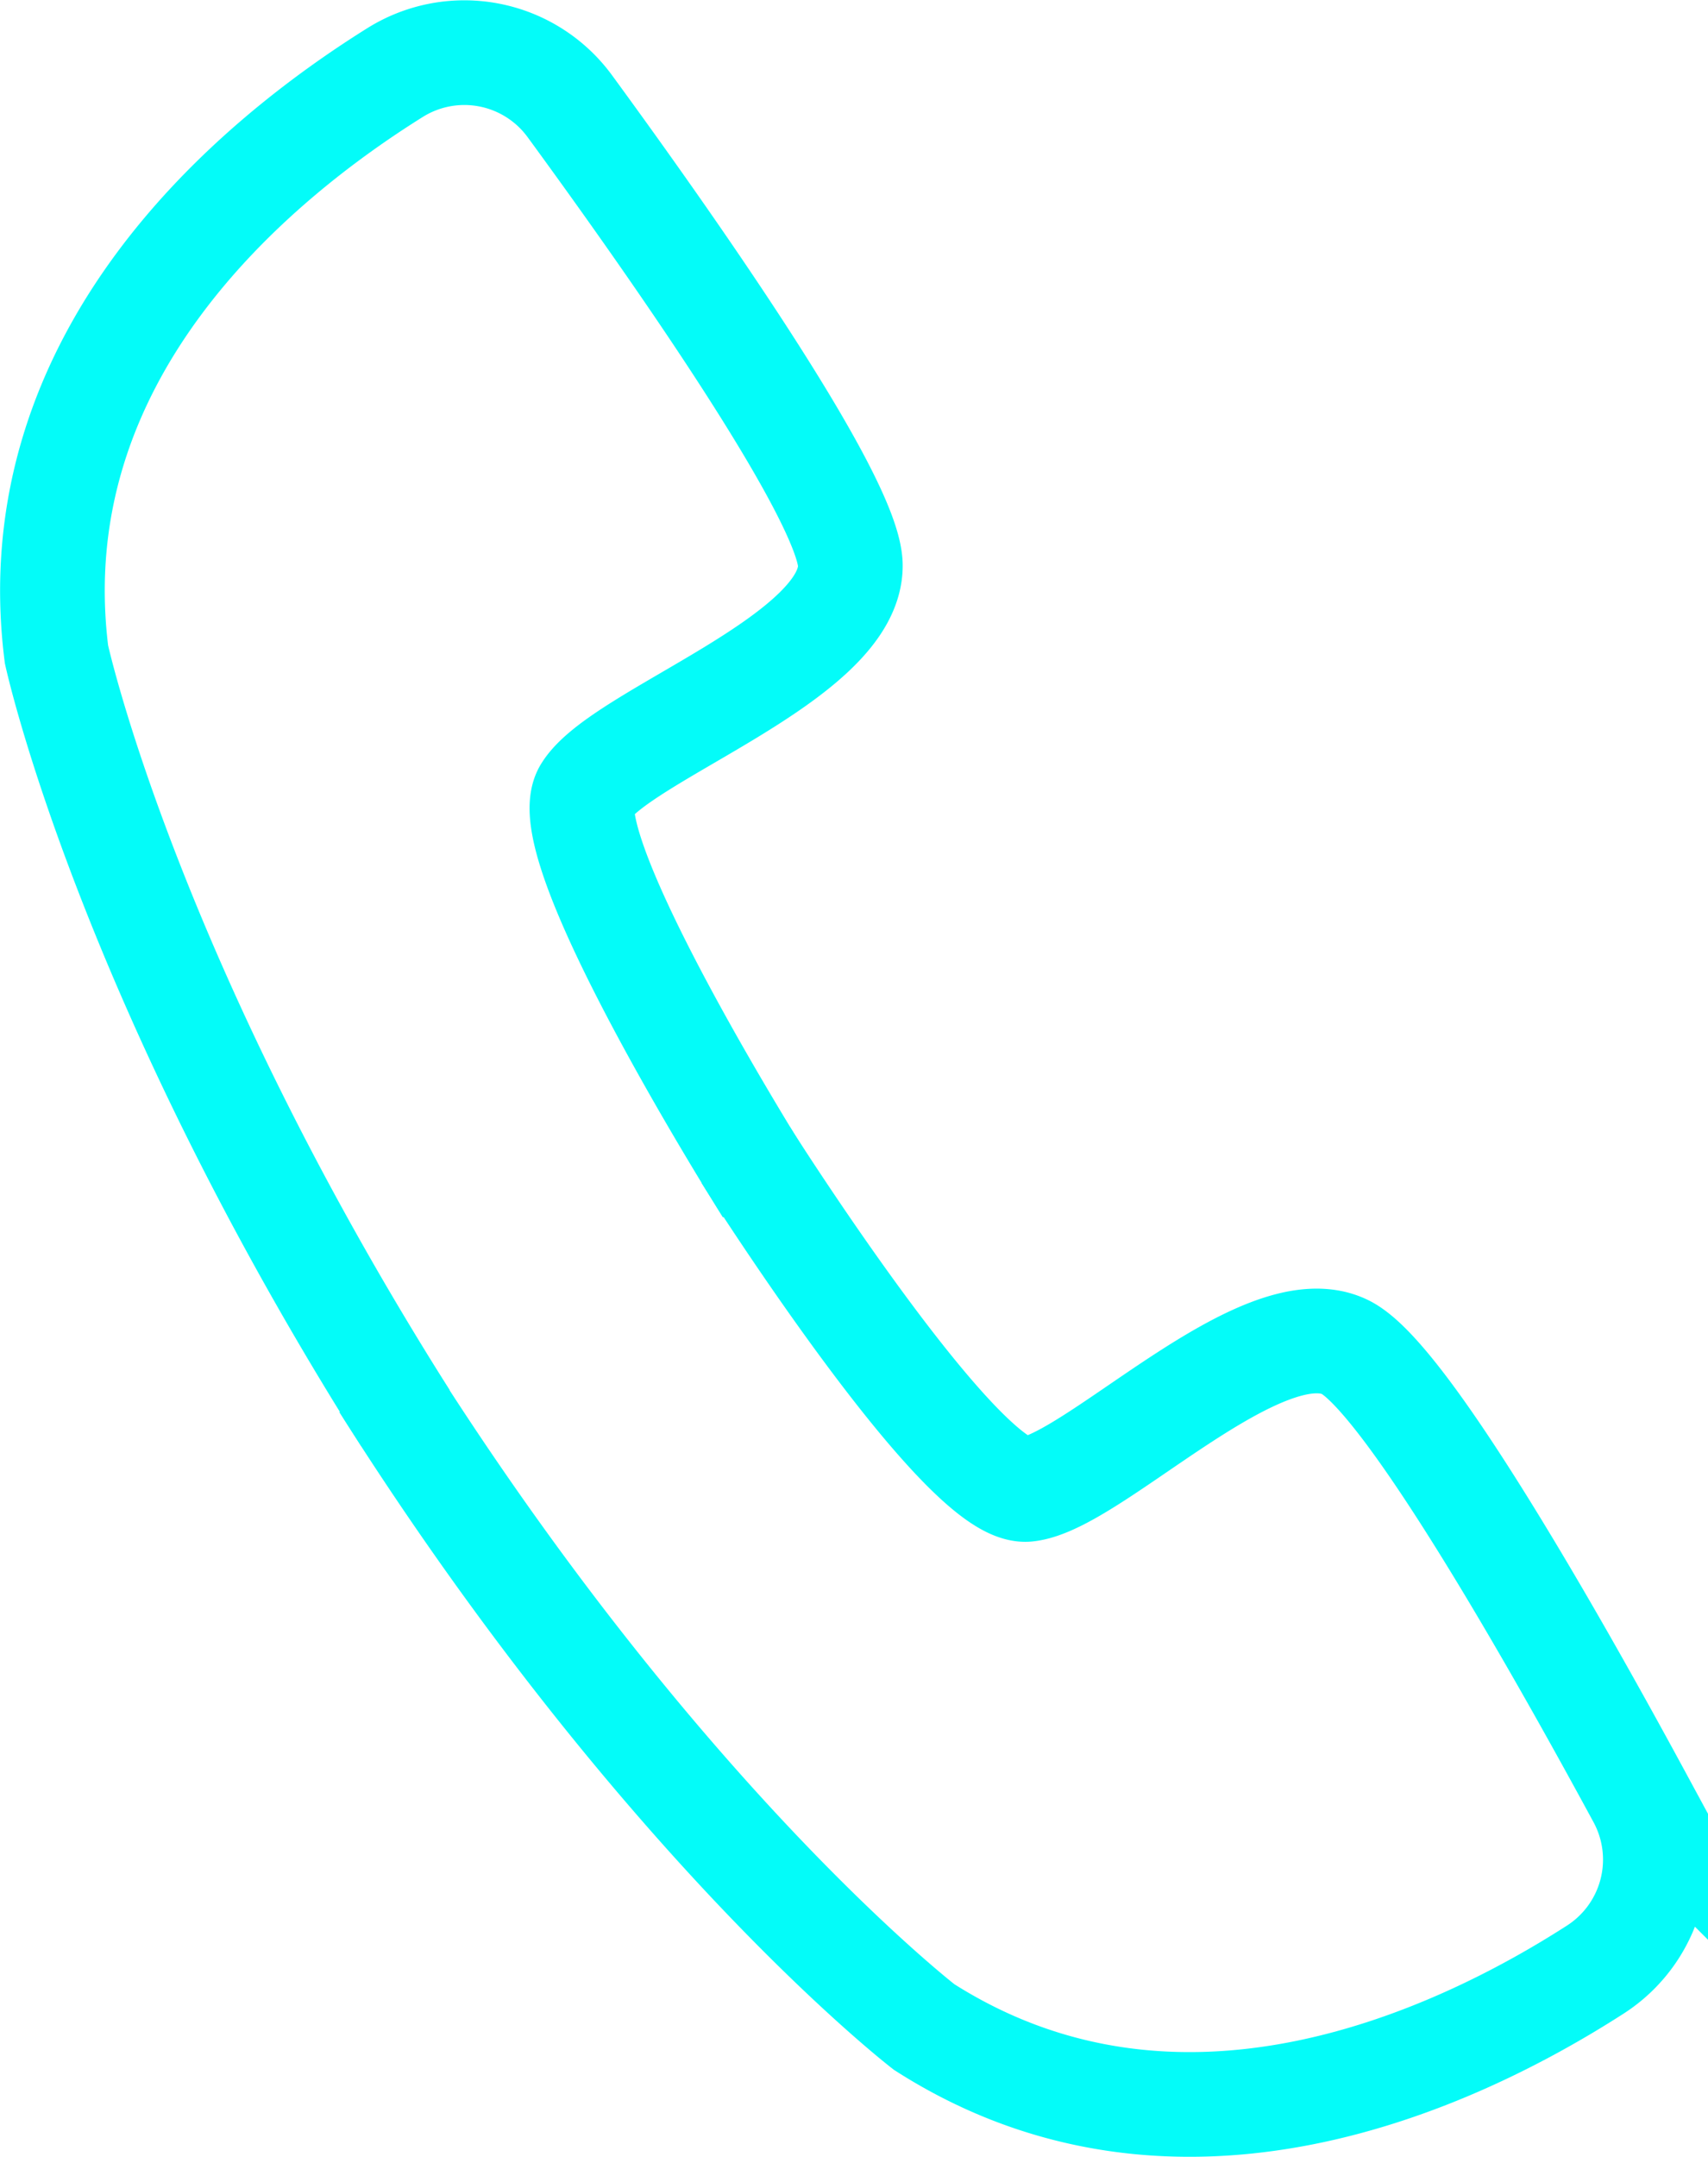 <?xml version="1.0" encoding="UTF-8"?>
<svg xmlns="http://www.w3.org/2000/svg" width="326.383" height="412.027" viewBox="0 0 326.383 412.027">
  <g id="TAGUERI_Icons_Telefon" transform="translate(-5.706 -7.703)">
    <path id="Path_720" data-name="Path 720" d="M152.3,234.9s-41.2-65.2-34.7-76,50.7-25.4,50.6-43.2C168.1,103,134,54.5,114.6,28a24.967,24.967,0,0,0-33.3-6.5C53.9,38.6,9.3,75.7,16.5,132.7c0,0,13.4,61.7,66.7,145.9" fill="none" stroke="#03fcf9" stroke-miterlimit="10" stroke-width="20"></path>
    <path id="Path_721" data-name="Path 721" d="M148.2,228.3s41.2,65.2,53.8,63.9,44.7-34.9,60.7-27.2c11.5,5.5,40.7,57.2,56.3,86a24.976,24.976,0,0,1-8.4,32.9c-27.2,17.5-79.9,41.9-128.3,11,0,0-50-38.5-103.3-122.8" fill="none" stroke="#03fcf9" stroke-miterlimit="10" stroke-width="20"></path>
  </g>
</svg>
